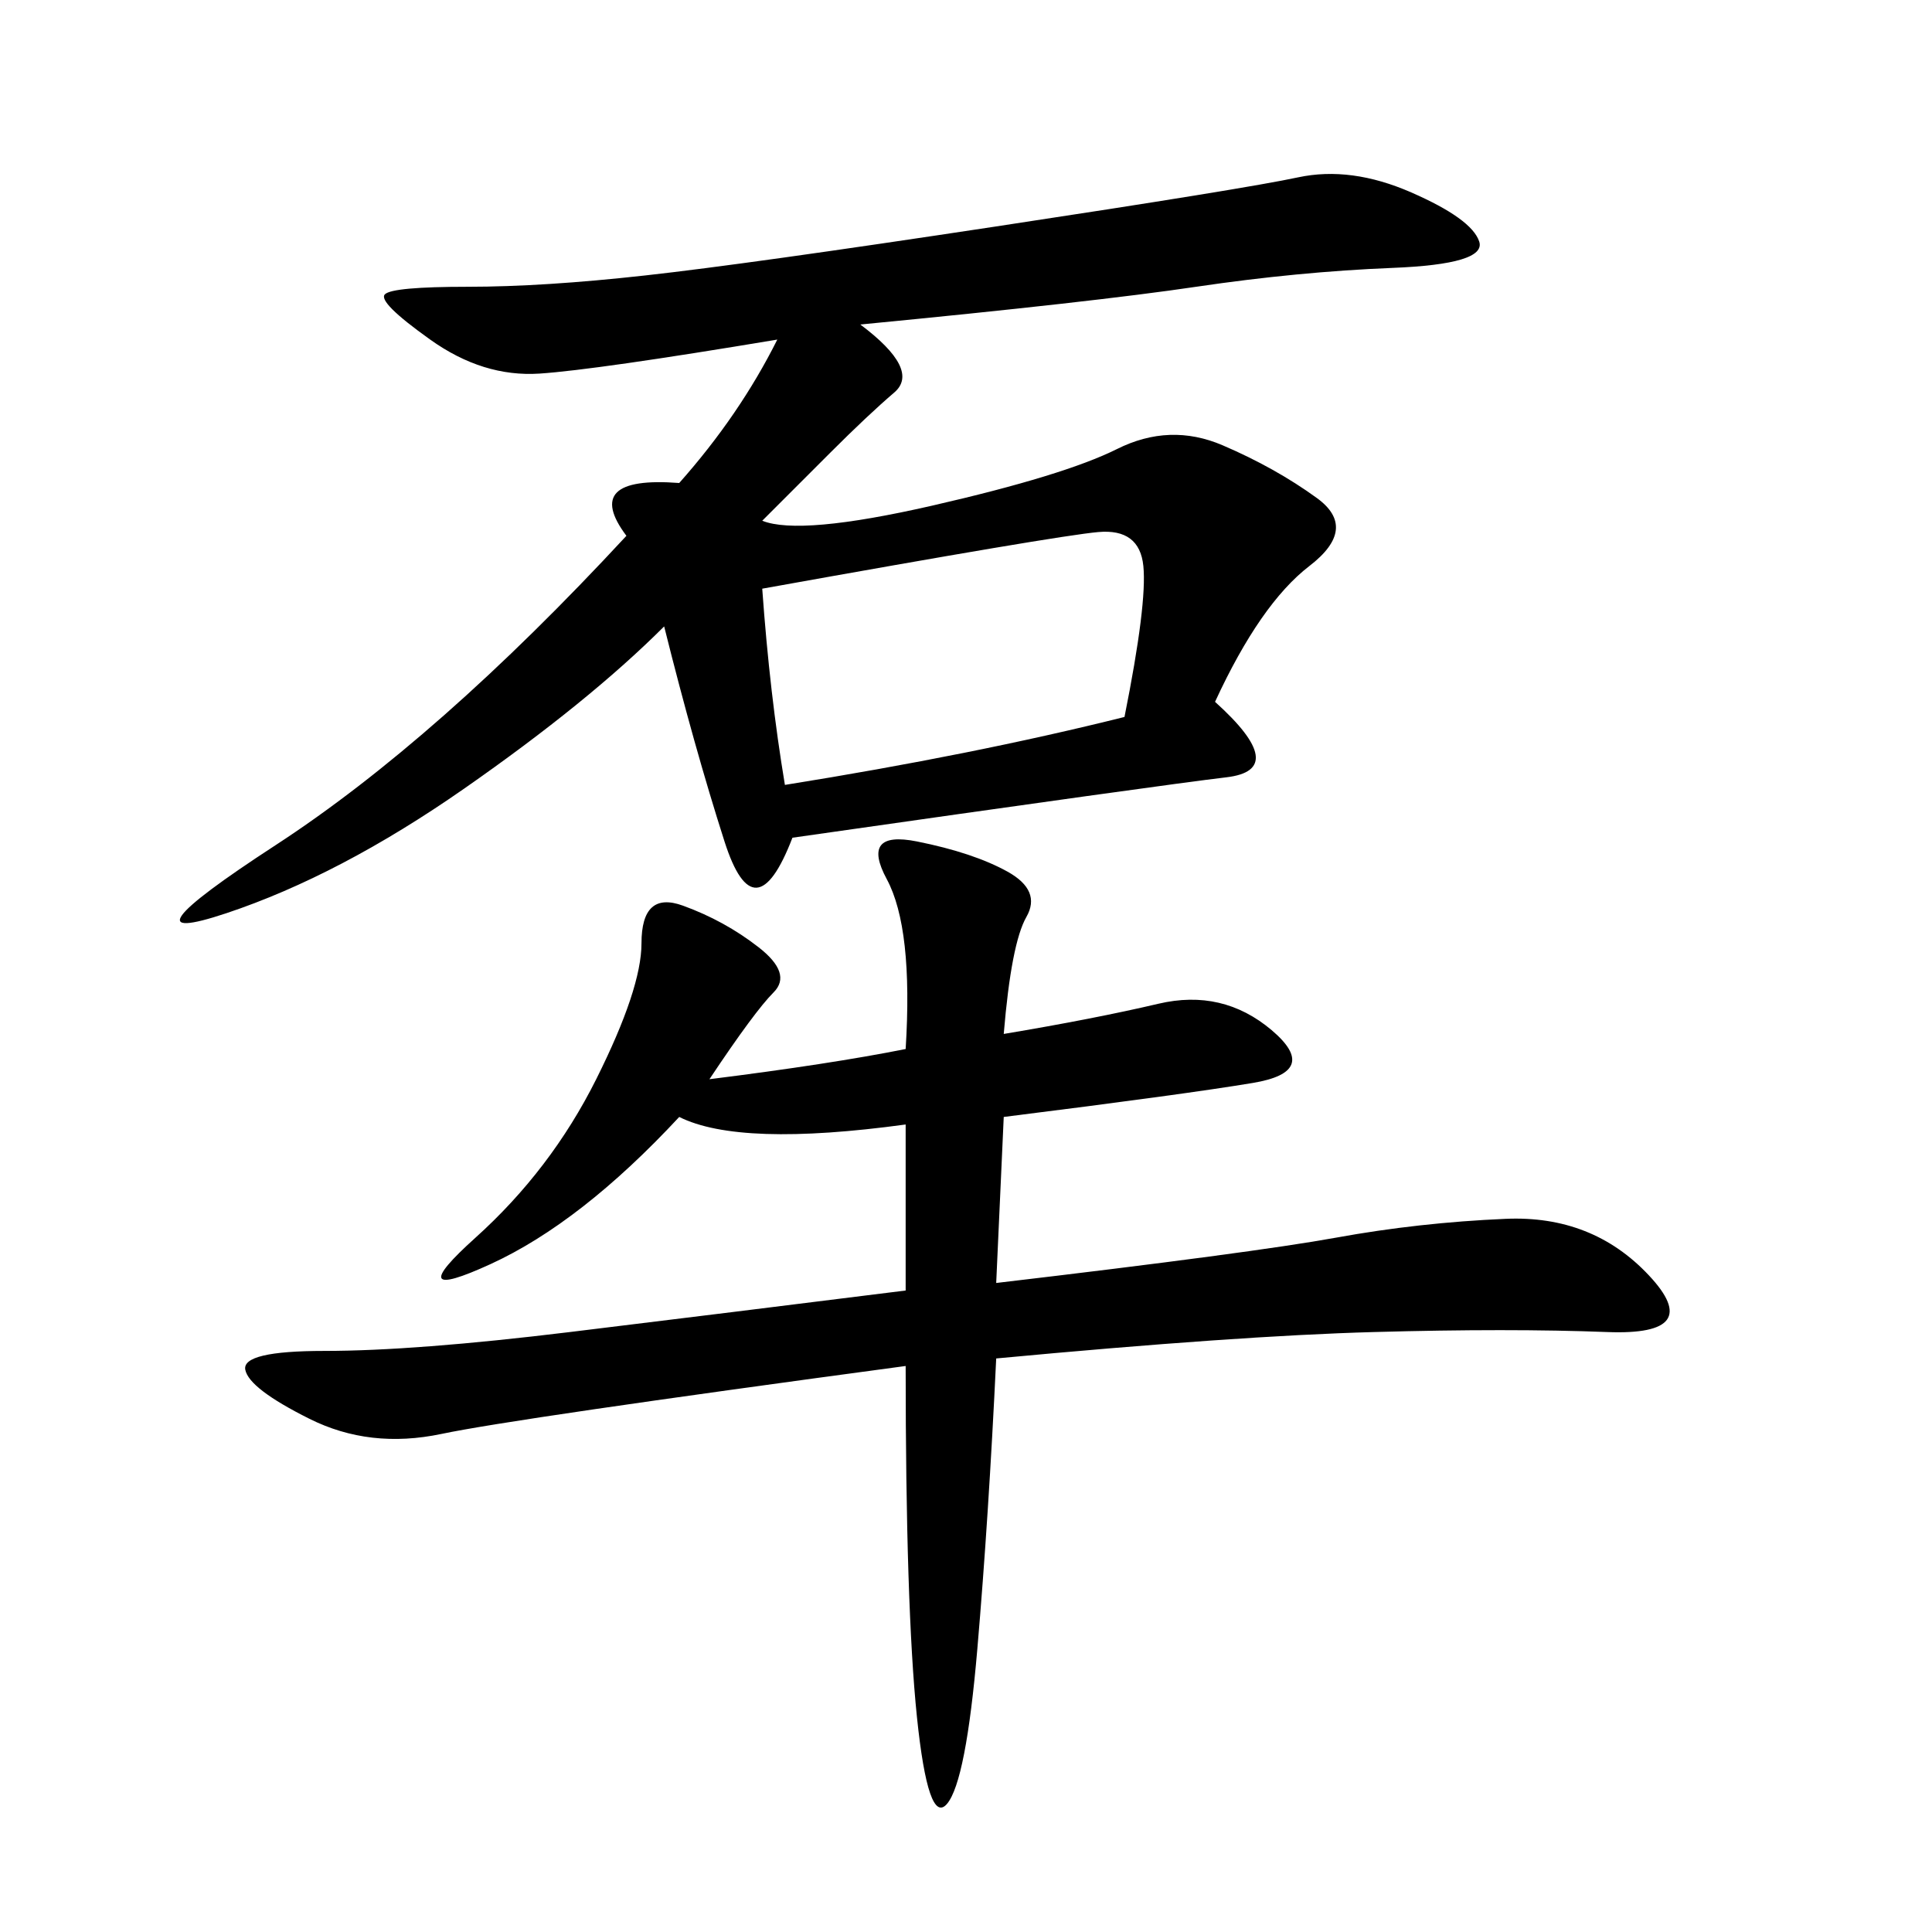 <svg xmlns="http://www.w3.org/2000/svg" xmlns:xlink="http://www.w3.org/1999/xlink" width="300" height="300"><path d="M133.59 50.39Q142.97 57.42 138.87 60.94Q134.77 64.45 128.91 70.31L128.91 70.31L118.36 80.86Q124.22 83.20 144.73 78.52Q165.23 73.83 173.44 69.73Q181.64 65.63 189.84 69.14Q198.05 72.66 204.49 77.34Q210.94 82.03 203.32 87.89Q195.70 93.75 188.67 108.98L188.67 108.98Q200.39 119.53 190.43 120.70Q180.47 121.88 123.05 130.08L123.05 130.08Q117.19 145.31 112.50 130.66Q107.81 116.02 103.13 97.27L103.13 97.27Q91.41 108.98 72.07 122.46Q52.73 135.94 35.16 141.80Q17.58 147.66 42.77 131.25Q67.97 114.84 97.27 83.20L97.27 83.20Q90.23 73.83 105.47 75L105.47 75Q114.84 64.45 120.70 52.73L120.70 52.73Q92.58 57.42 83.79 58.01Q75 58.59 66.80 52.73Q58.59 46.88 59.77 45.70Q60.94 44.53 72.66 44.53L72.66 44.53Q84.38 44.53 100.20 42.77Q116.02 41.02 154.69 35.16Q193.36 29.30 201.56 27.54Q209.77 25.78 219.14 29.88Q228.52 33.98 229.69 37.50Q230.86 41.02 216.21 41.60Q201.56 42.19 185.74 44.53Q169.92 46.88 133.59 50.39L133.59 50.39ZM110.16 167.58Q128.91 165.23 140.63 162.89L140.63 162.89Q141.80 144.14 137.70 136.52Q133.59 128.91 142.38 130.66Q151.17 132.42 156.45 135.35Q161.72 138.28 159.38 142.38Q157.03 146.48 155.86 160.55L155.86 160.55Q169.92 158.20 179.88 155.86Q189.84 153.52 197.46 159.96Q205.08 166.41 194.53 168.16Q183.98 169.92 155.86 173.44L155.86 173.44L154.69 199.22Q194.53 194.53 207.42 192.19Q220.31 189.84 233.79 189.26Q247.27 188.67 256.05 198.05Q264.84 207.42 249.61 206.84Q234.38 206.25 213.28 206.84Q192.19 207.42 154.69 210.94L154.69 210.94Q153.52 235.55 151.76 256.05Q150 276.56 147.07 280.08Q144.14 283.59 142.38 266.60Q140.63 249.61 140.63 212.11L140.63 212.11Q79.69 220.31 68.55 222.66Q57.42 225 48.05 220.31Q38.67 215.63 38.09 212.70Q37.50 209.77 50.39 209.77L50.39 209.77Q64.45 209.77 88.48 206.84Q112.50 203.91 140.63 200.39L140.63 200.39L140.63 174.61Q114.84 178.13 105.47 173.44L105.47 173.44Q90.23 189.84 76.17 196.29Q62.11 202.73 73.83 192.19Q85.55 181.64 92.58 167.58Q99.61 153.52 99.61 146.48L99.61 146.48Q99.61 138.28 106.05 140.63Q112.50 142.97 117.77 147.07Q123.05 151.17 120.12 154.10Q117.19 157.03 110.16 167.58L110.16 167.58ZM121.88 121.88Q151.17 117.19 174.61 111.33L174.61 111.33Q178.13 93.75 177.54 87.89Q176.95 82.03 170.51 82.62Q164.06 83.20 118.36 91.41L118.36 91.41Q119.53 107.81 121.88 121.88L121.88 121.88Z"/></svg>